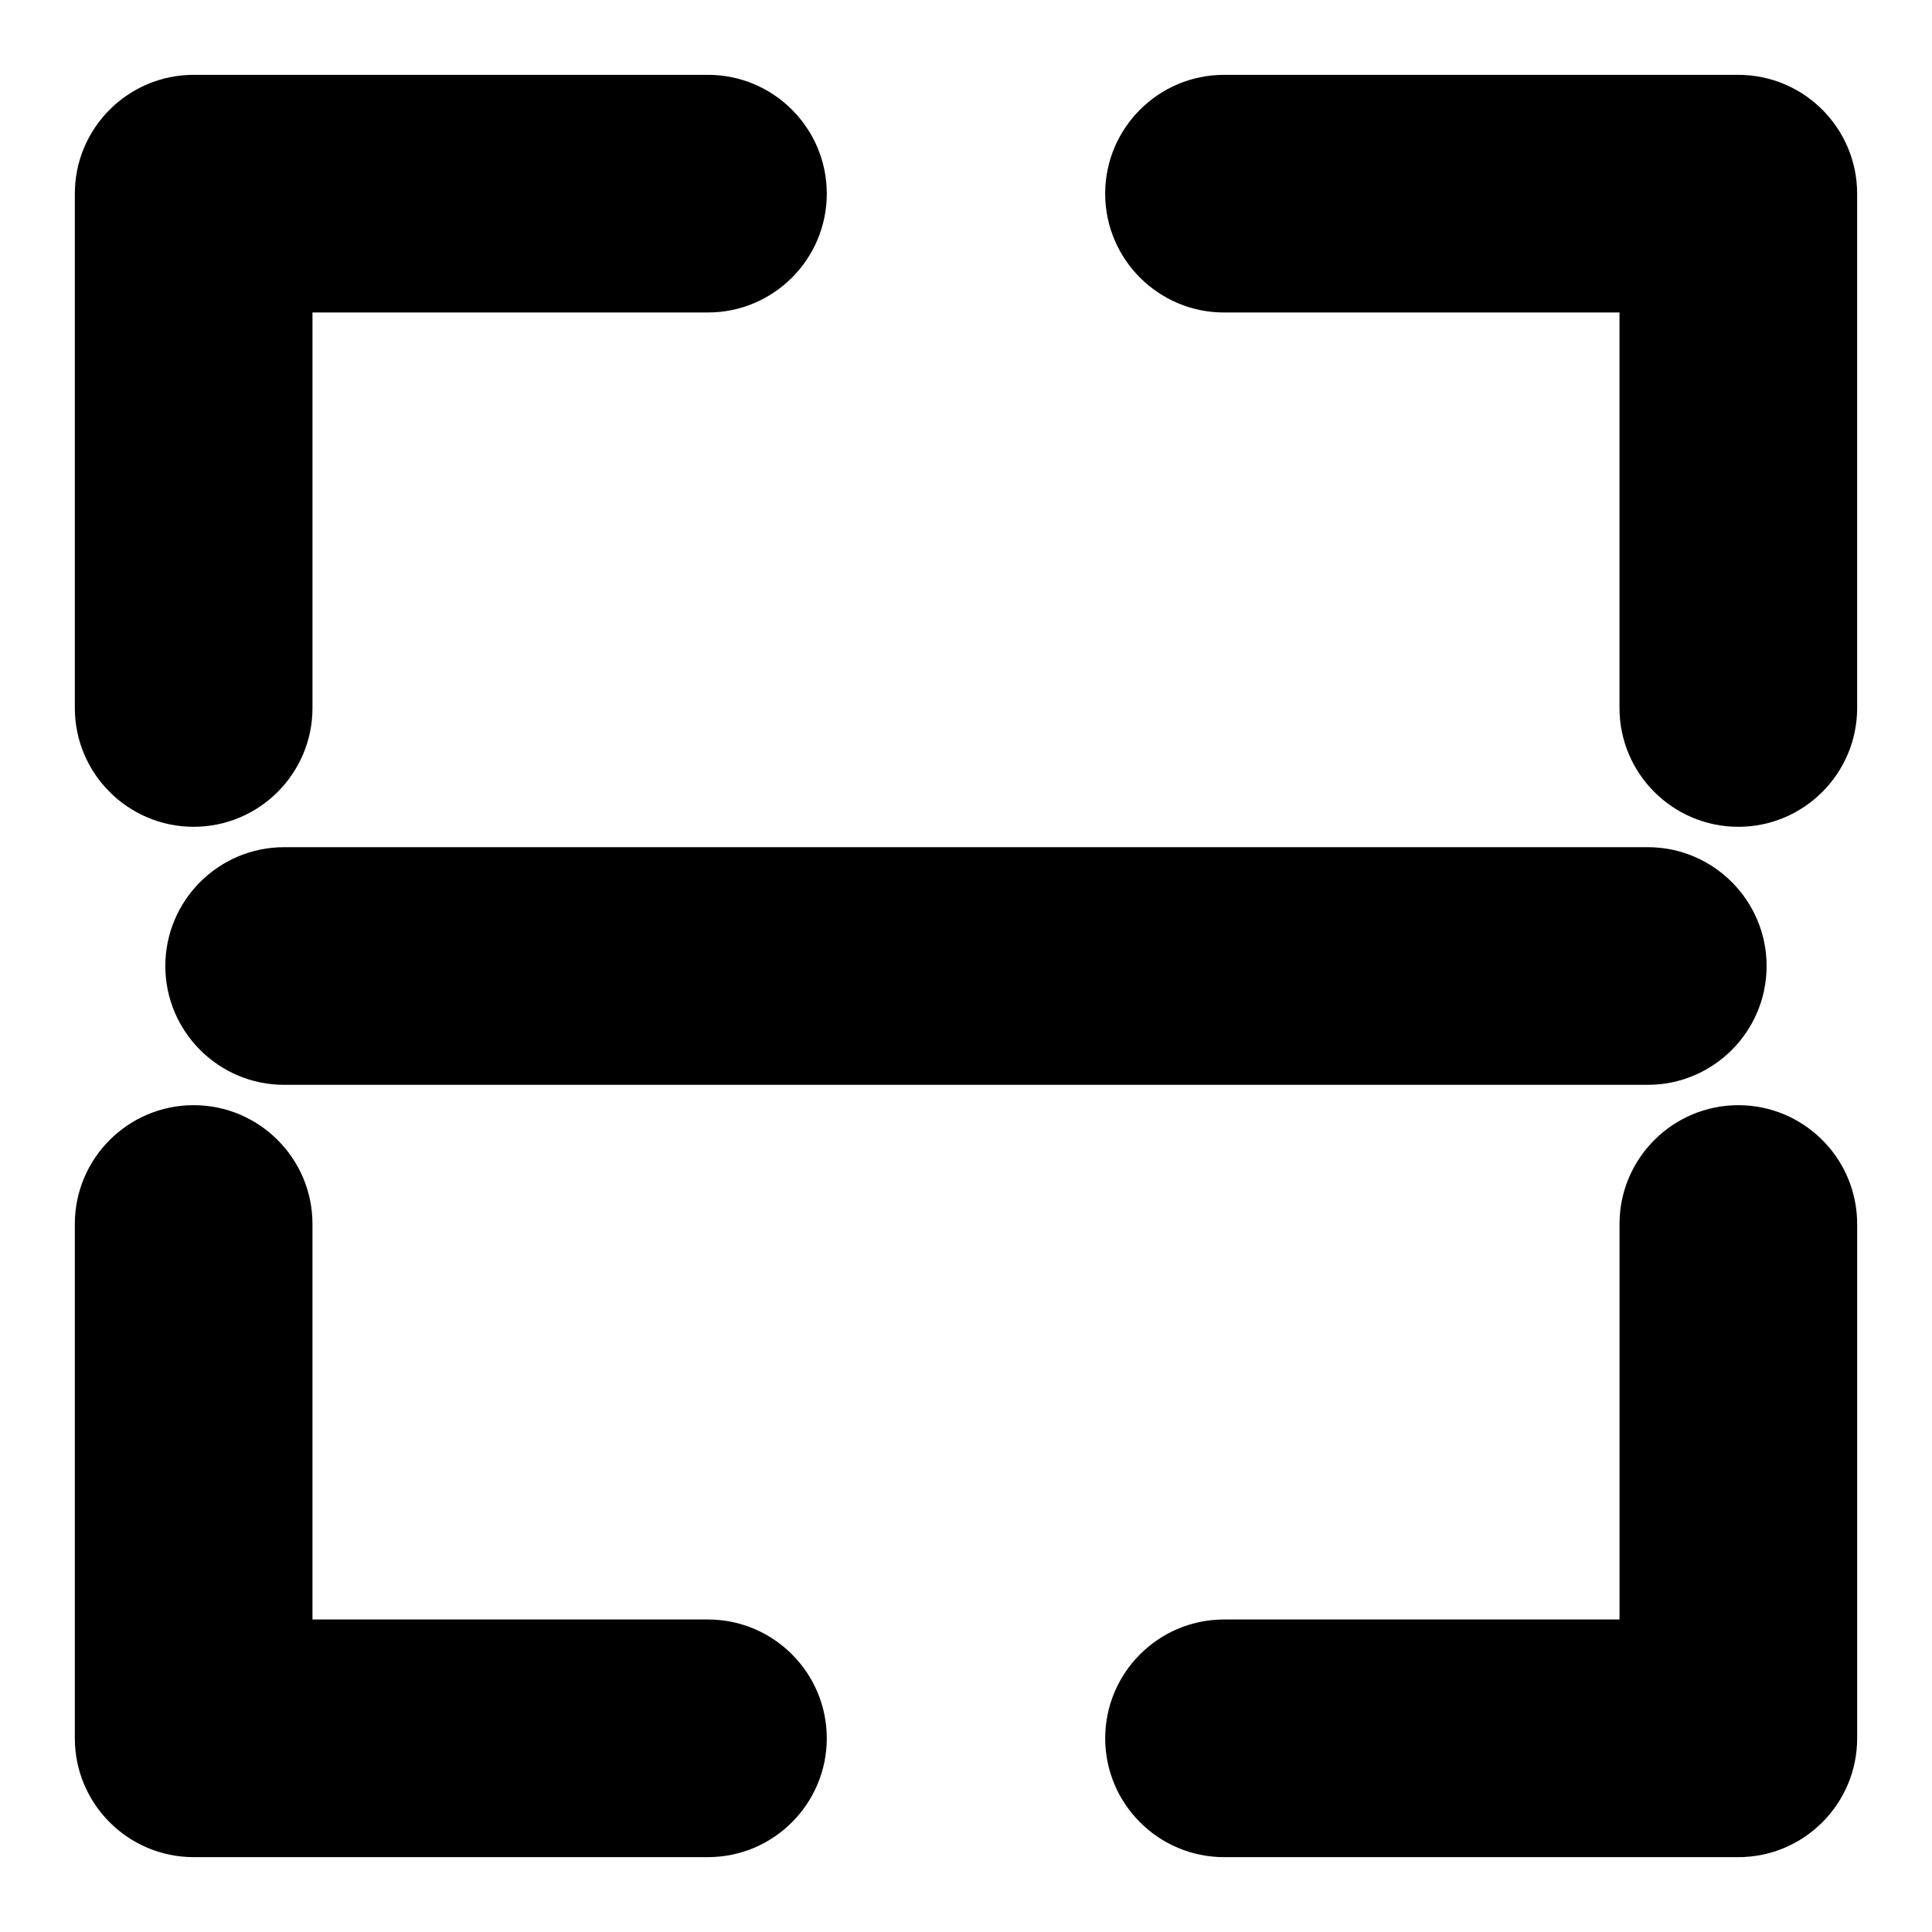 <?xml version="1.0" encoding="UTF-8"?>
<!-- Uploaded to: ICON Repo, www.svgrepo.com, Generator: ICON Repo Mixer Tools -->
<svg fill="#000000" width="800px" height="800px" version="1.1" viewBox="144 144 512 512" xmlns="http://www.w3.org/2000/svg">
 <g>
  <path d="m604.67 363.11c-17.367 0-31.488-14.121-31.488-31.488v-104.81h-104.81c-17.367 0-31.488-14.121-31.488-31.488 0-17.367 14.121-31.488 31.488-31.488h136.3c17.367 0 31.488 14.121 31.488 31.488v136.3c0 17.367-14.125 31.488-31.488 31.488z"/>
  <path d="m195.32 636.16c-17.367 0-31.488-14.121-31.488-31.488v-136.3c0-17.367 14.121-31.488 31.488-31.488 17.367 0 31.488 14.121 31.488 31.488v104.81h104.81c17.367 0 31.488 14.121 31.488 31.488s-14.121 31.488-31.488 31.488z"/>
  <path d="m195.32 363.11c-17.367 0-31.488-14.121-31.488-31.488v-136.3c0-17.367 14.121-31.488 31.488-31.488h136.3c17.367 0 31.488 14.121 31.488 31.488 0 17.367-14.121 31.488-31.488 31.488h-104.81v104.81c0 17.367-14.121 31.488-31.488 31.488z"/>
  <path d="m468.38 636.16c-17.367 0-31.488-14.121-31.488-31.488s14.121-31.488 31.488-31.488h104.81v-104.81c0-17.367 14.121-31.488 31.488-31.488s31.488 14.121 31.488 31.488v136.3c0 17.367-14.121 31.488-31.488 31.488z"/>
  <path d="m219.3 431.49c-17.367 0-31.488-14.121-31.488-31.488s14.121-31.488 31.488-31.488h361.38c17.367 0 31.488 14.121 31.488 31.488s-14.121 31.488-31.488 31.488z"/>
 </g>
</svg>